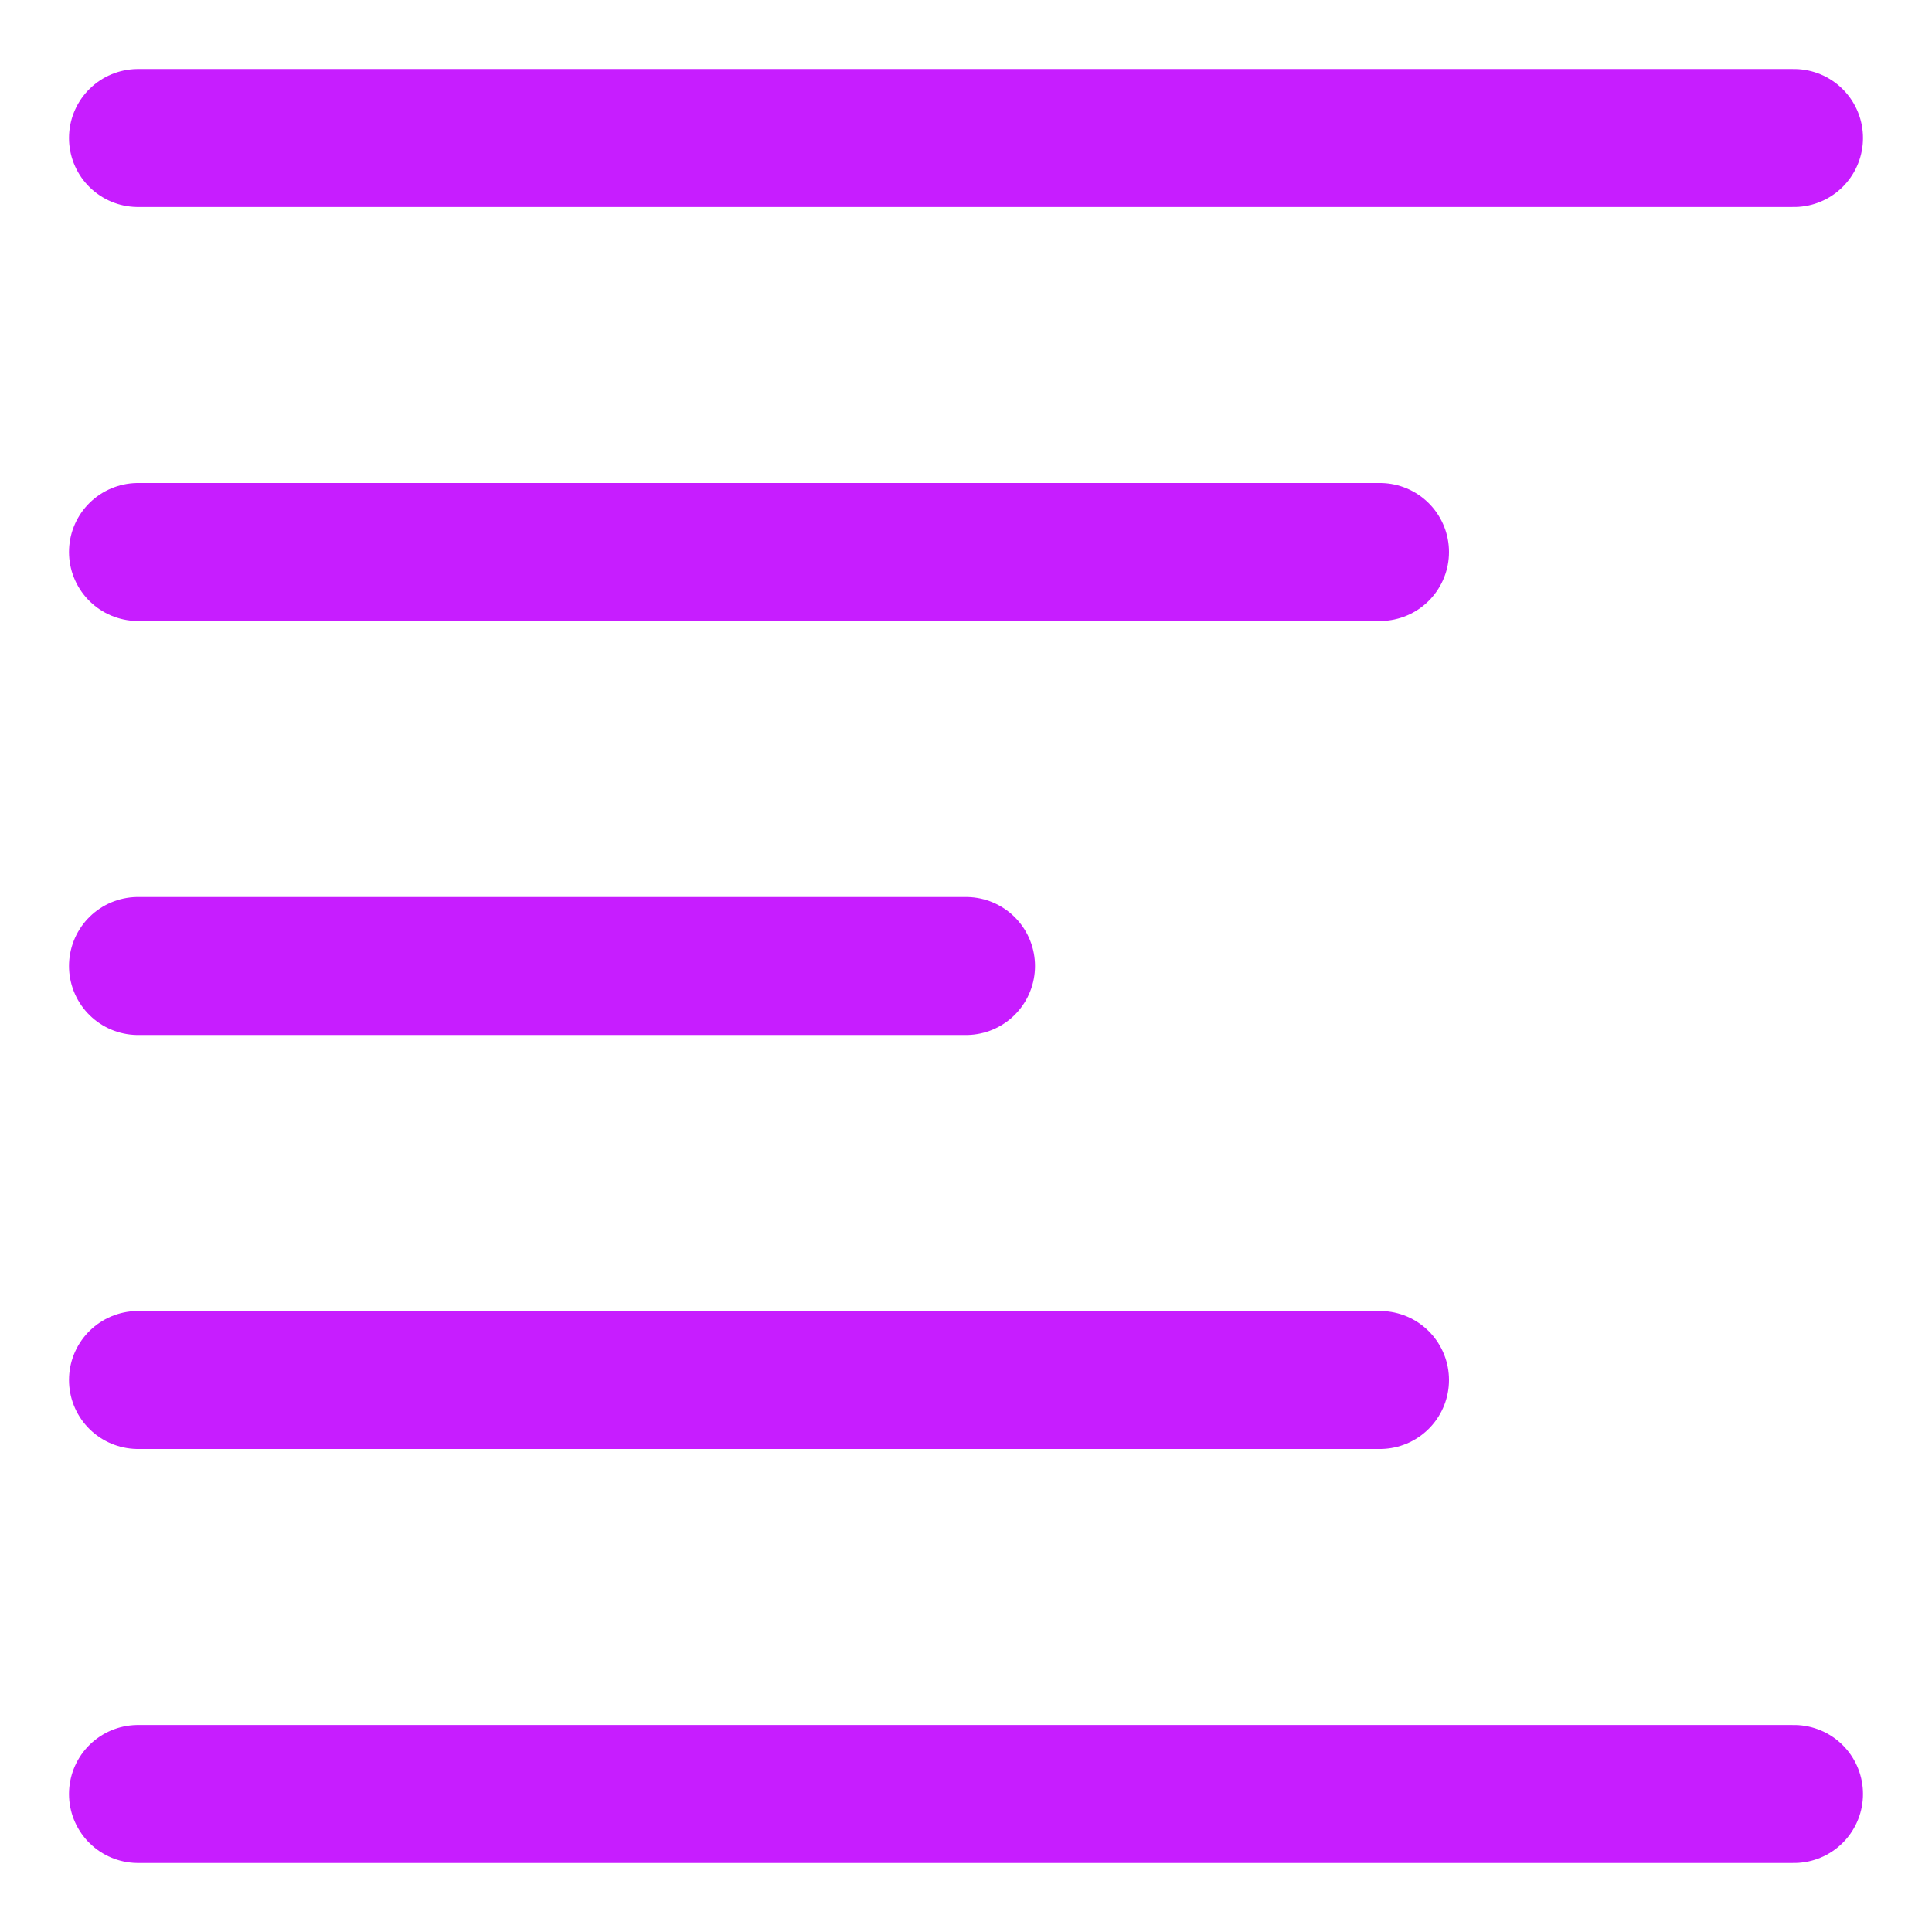 <svg xmlns="http://www.w3.org/2000/svg" fill="none" viewBox="0 0 14 14" id="Align-Left-1--Streamline-Core-Neon">
  <desc>
    Align Left 1 Streamline Icon: https://streamlinehq.com
  </desc>
  <g id="align-left-1--paragraph-text-alignment-align-left-formatting-right">
    <path id="Vector" stroke="#c71dff" stroke-linecap="round" stroke-linejoin="round" d="M1 1h12" stroke-width="1"></path>
    <path id="Vector_2" stroke="#c71dff" stroke-linecap="round" stroke-linejoin="round" d="M1 4h9" stroke-width="1"></path>
    <path id="Vector_3" stroke="#c71dff" stroke-linecap="round" stroke-linejoin="round" d="M1 7h6" stroke-width="1"></path>
    <path id="Vector_4" stroke="#c71dff" stroke-linecap="round" stroke-linejoin="round" d="M1 13h12" stroke-width="1"></path>
    <path id="Vector_5" stroke="#c71dff" stroke-linecap="round" stroke-linejoin="round" d="M1 10h9" stroke-width="1"></path>
  </g>
</svg>